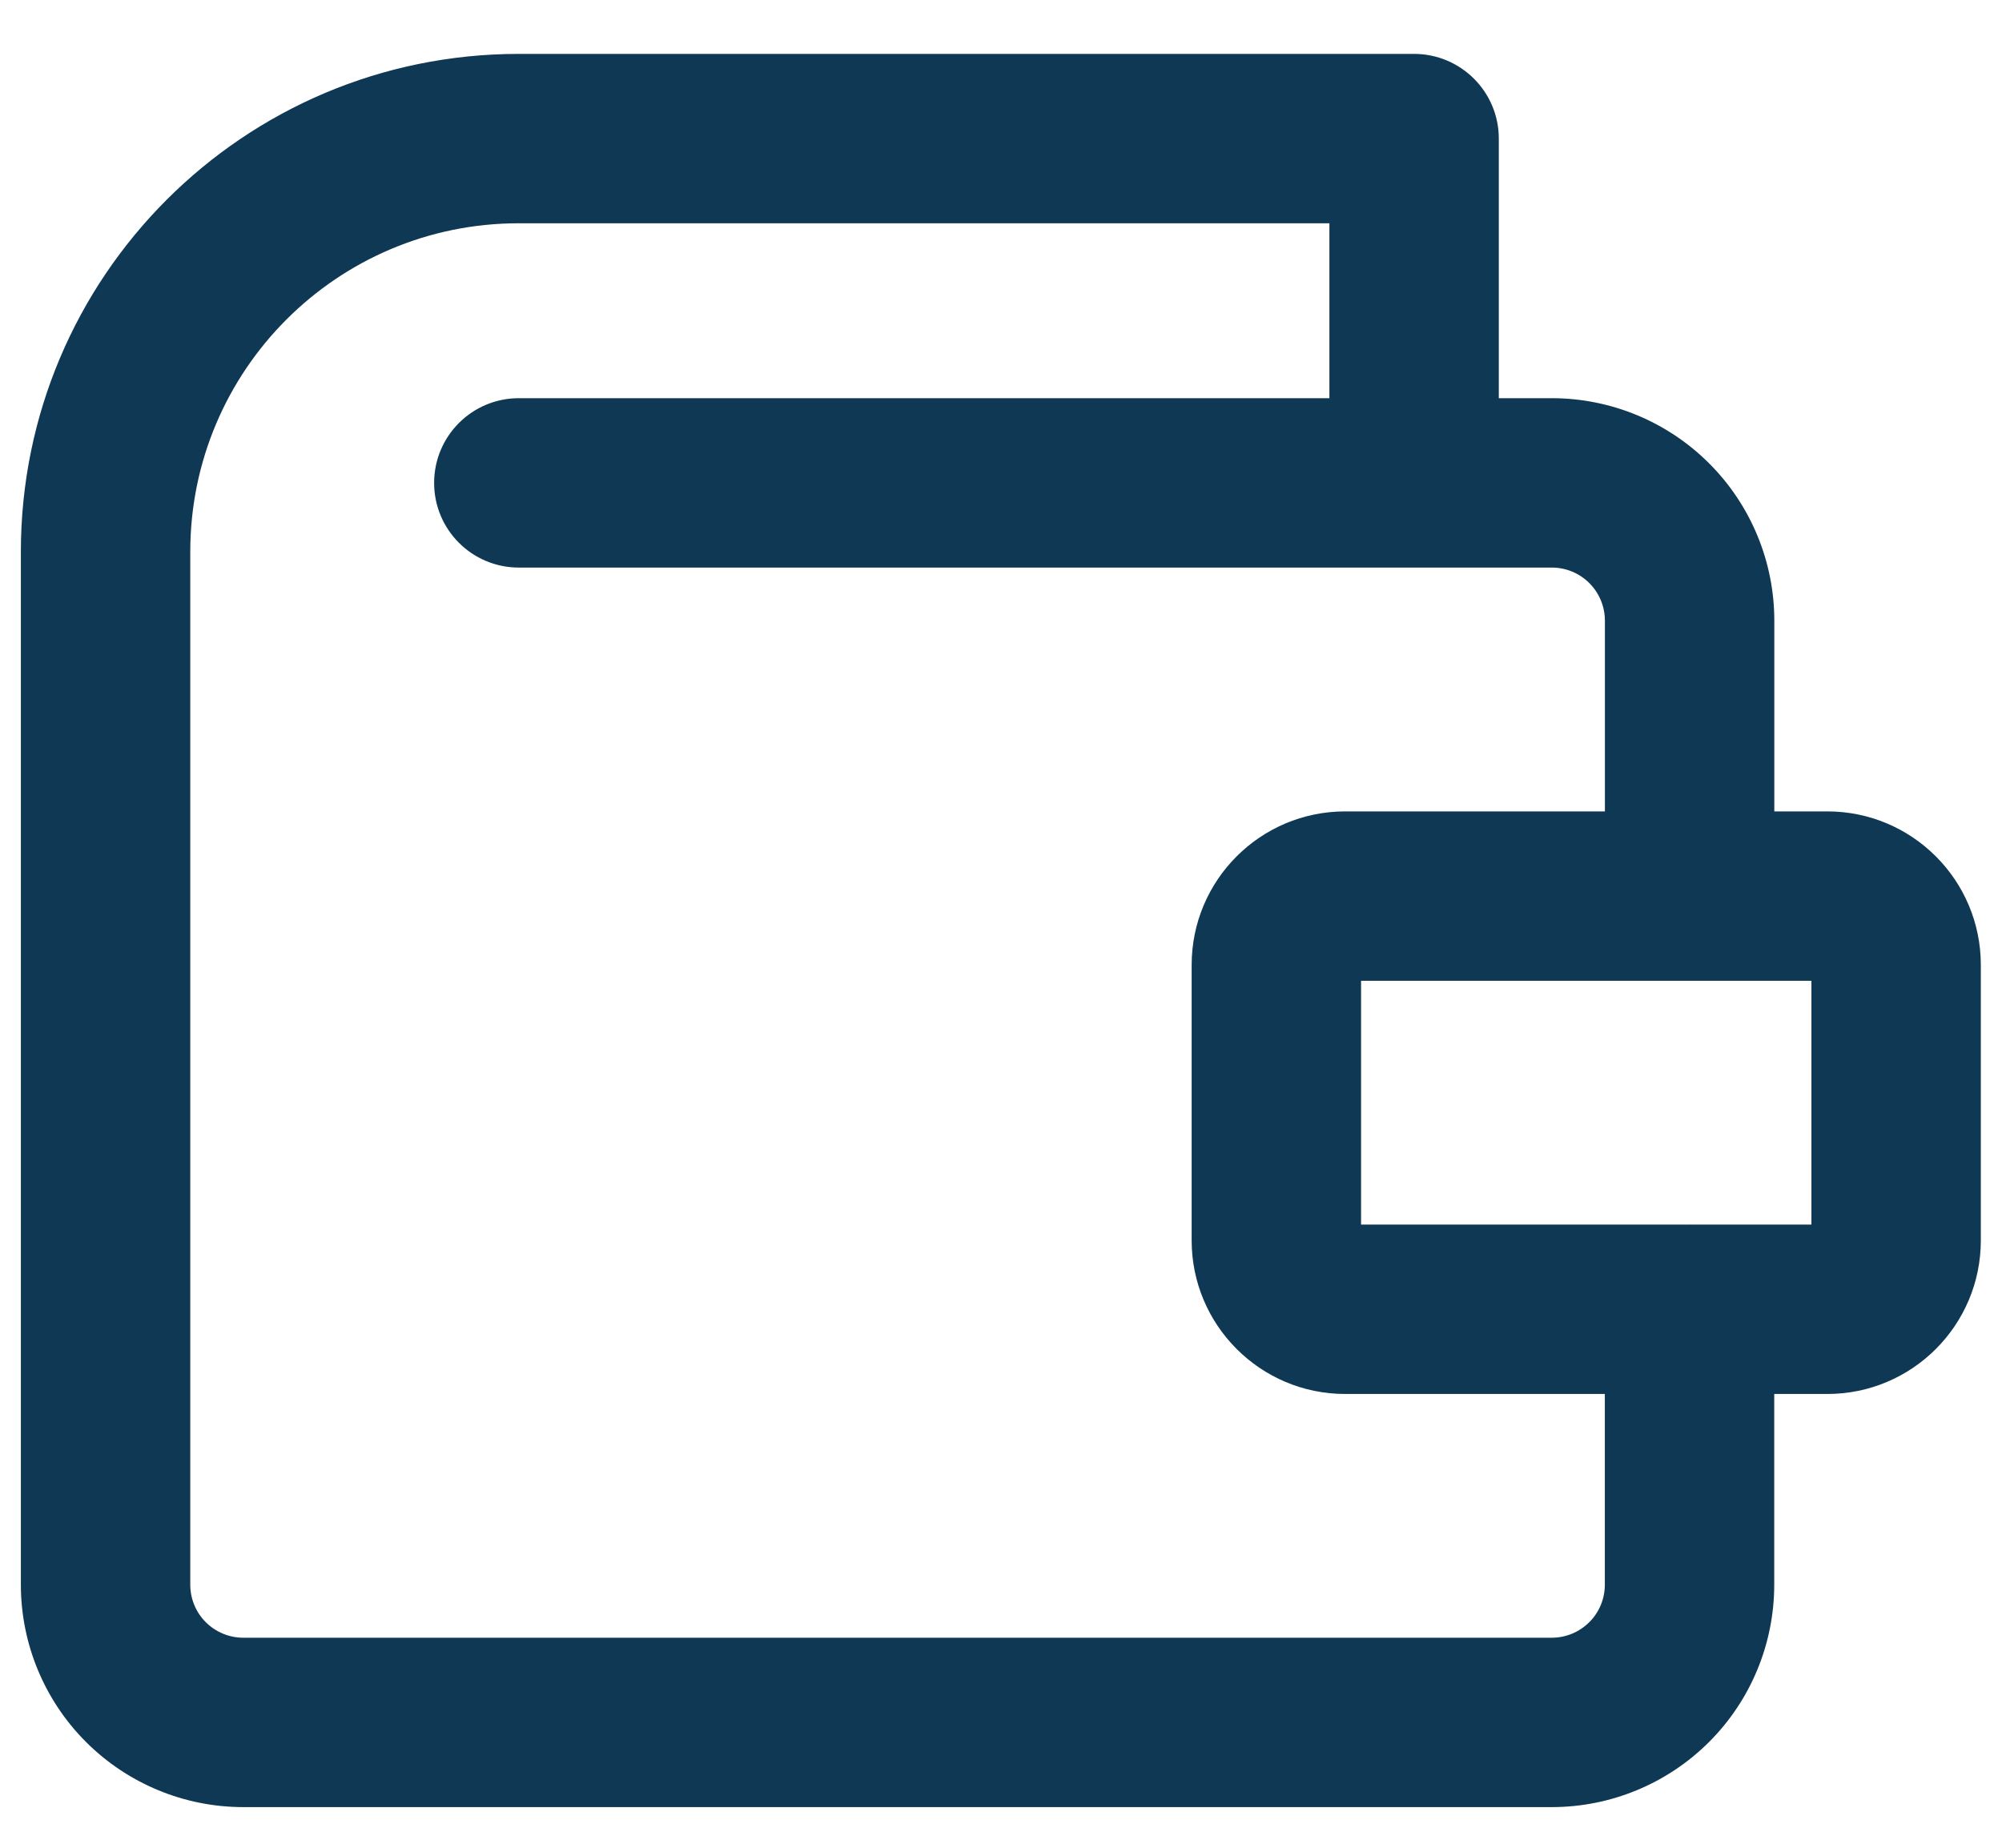 <svg xmlns="http://www.w3.org/2000/svg" width="26" height="24" viewBox="0 0 26 24" fill="none"><path fill-rule="evenodd" clip-rule="evenodd" d="M6.737 2.9C4.381 2.9 2.471 4.81 2.471 7.167V20.583C2.471 20.766 2.543 20.941 2.672 21.07C2.801 21.199 2.977 21.272 3.159 21.272H20.153C20.336 21.272 20.511 21.199 20.64 21.07C20.77 20.941 20.842 20.766 20.842 20.583V18.106H17.47C16.369 18.106 15.476 17.212 15.476 16.111V12.534C15.476 11.432 16.369 10.539 17.47 10.539H20.843V8.061C20.843 7.879 20.77 7.703 20.641 7.574C20.512 7.445 20.337 7.372 20.154 7.372H18.365H6.738C6.13 7.372 5.638 6.88 5.638 6.272C5.638 5.665 6.13 5.172 6.738 5.172H17.265V2.9H6.737ZM19.465 5.172V1.8C19.465 1.193 18.972 0.7 18.364 0.7H6.737C3.166 0.7 0.271 3.595 0.271 7.167V20.583C0.271 21.349 0.575 22.084 1.117 22.626C1.658 23.167 2.393 23.472 3.159 23.472H20.153C20.92 23.472 21.654 23.167 22.196 22.626C22.738 22.084 23.042 21.349 23.042 20.583V18.106H23.731C24.832 18.106 25.725 17.213 25.725 16.111V12.534C25.725 11.432 24.832 10.539 23.731 10.539H23.043V8.061C23.043 7.295 22.738 6.56 22.197 6.019L22.197 6.019C21.655 5.477 20.92 5.172 20.154 5.172H19.465ZM21.942 15.905L21.965 15.906H23.525V12.739H17.676V15.906H21.92L21.942 15.905Z" fill="#0E3853"></path></svg>
